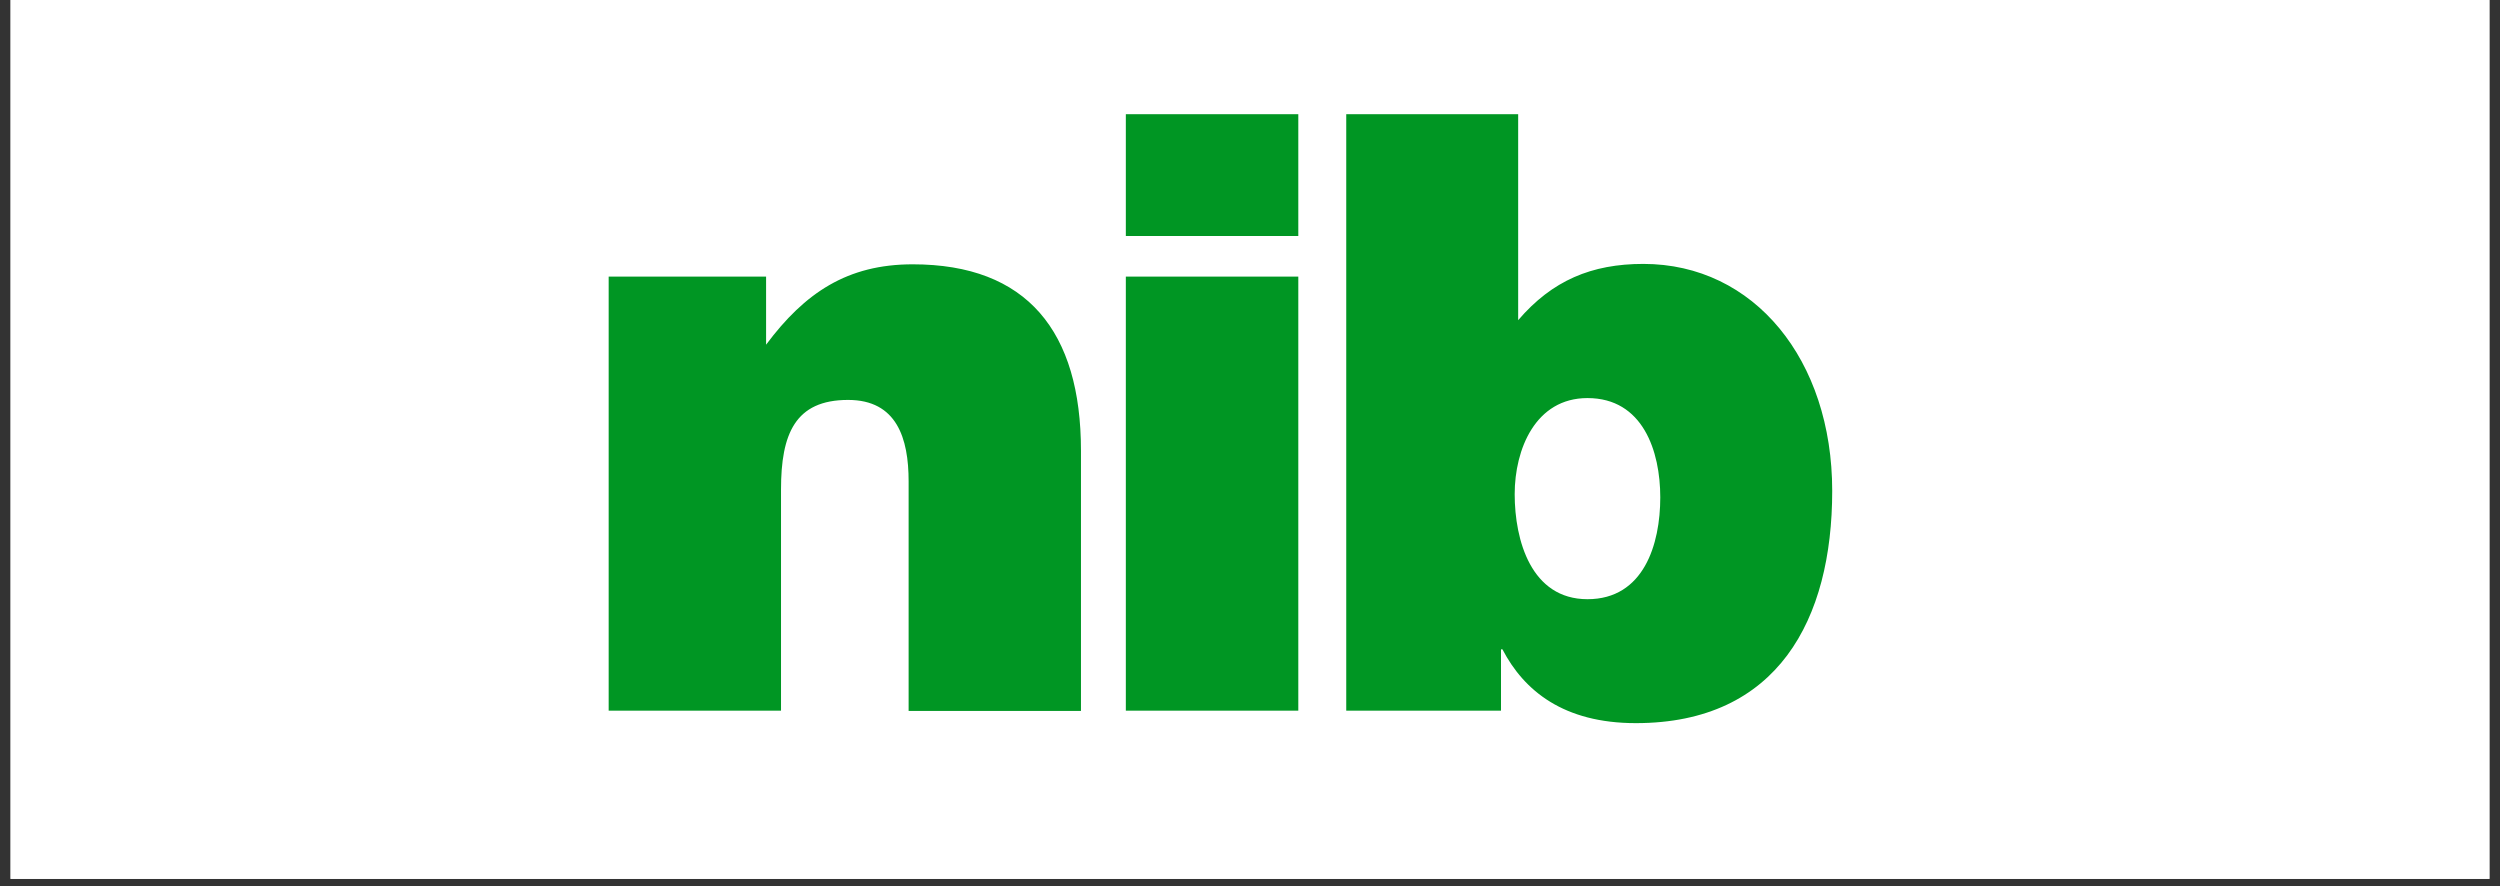 <?xml version="1.0" encoding="UTF-8"?>
<svg xmlns="http://www.w3.org/2000/svg" xmlns:xlink="http://www.w3.org/1999/xlink" width="220" zoomAndPan="magnify" viewBox="0 0 165 58.5" height="78" preserveAspectRatio="xMidYMid meet" version="1.0">
  <rect x="0" y="0" width="165" height="58.5" fill="#333333" stroke="none"/>
  <defs>
    <clipPath id="6c0aa296cb">
      <path d="M 0.699 0 L 164.301 0 L 164.301 58.004 L 0.699 58.004 Z M 0.699 0 " clip-rule="nonzero"></path>
    </clipPath>
  </defs>
  <g clip-path="url(#6c0aa296cb)">
    <path fill="#ffffff" d="M 0.699 0 L 164.301 0 L 164.301 58.004 L 0.699 58.004 Z M 0.699 0 " fill-opacity="1" fill-rule="nonzero"></path>
    <path fill="#ffffff" d="M 0.699 0 L 164.301 0 L 164.301 58.004 L 0.699 58.004 Z M 0.699 0 " fill-opacity="1" fill-rule="nonzero"></path>
  </g>
  <path fill="#009623" d="M 40.172 18.254 L 50.562 18.254 L 50.562 22.75 C 53.121 19.316 55.934 17.445 60.238 17.445 C 67.789 17.445 71.344 21.875 71.344 29.746 L 71.344 46.922 L 59.969 46.922 L 59.969 31.766 C 59.969 28.926 59.191 26.395 55.973 26.395 C 52.473 26.395 51.547 28.645 51.547 32.305 L 51.547 46.906 L 40.172 46.906 Z M 74.305 46.906 L 85.688 46.906 L 85.688 18.254 L 74.305 18.254 Z M 74.305 15.574 L 85.688 15.574 L 85.688 7.539 L 74.305 7.539 Z M 104.773 39.547 C 101.059 39.547 99.969 35.668 99.969 32.613 C 99.969 29.652 101.34 26.273 104.773 26.273 C 108.434 26.273 109.578 29.773 109.578 32.828 C 109.578 35.926 108.488 39.547 104.773 39.547 Z M 100.227 7.539 L 88.852 7.539 L 88.852 46.906 L 99.066 46.906 L 99.066 42.855 L 99.16 42.855 C 100.59 45.602 103.211 47.727 107.965 47.727 C 117.332 47.727 120.926 40.891 120.926 32.398 C 120.926 23.758 115.781 17.418 108.461 17.418 C 105.055 17.418 102.445 18.508 100.199 21.133 L 100.199 7.539 Z M 100.227 7.539 " fill-opacity="1" fill-rule="nonzero"></path>
</svg>
